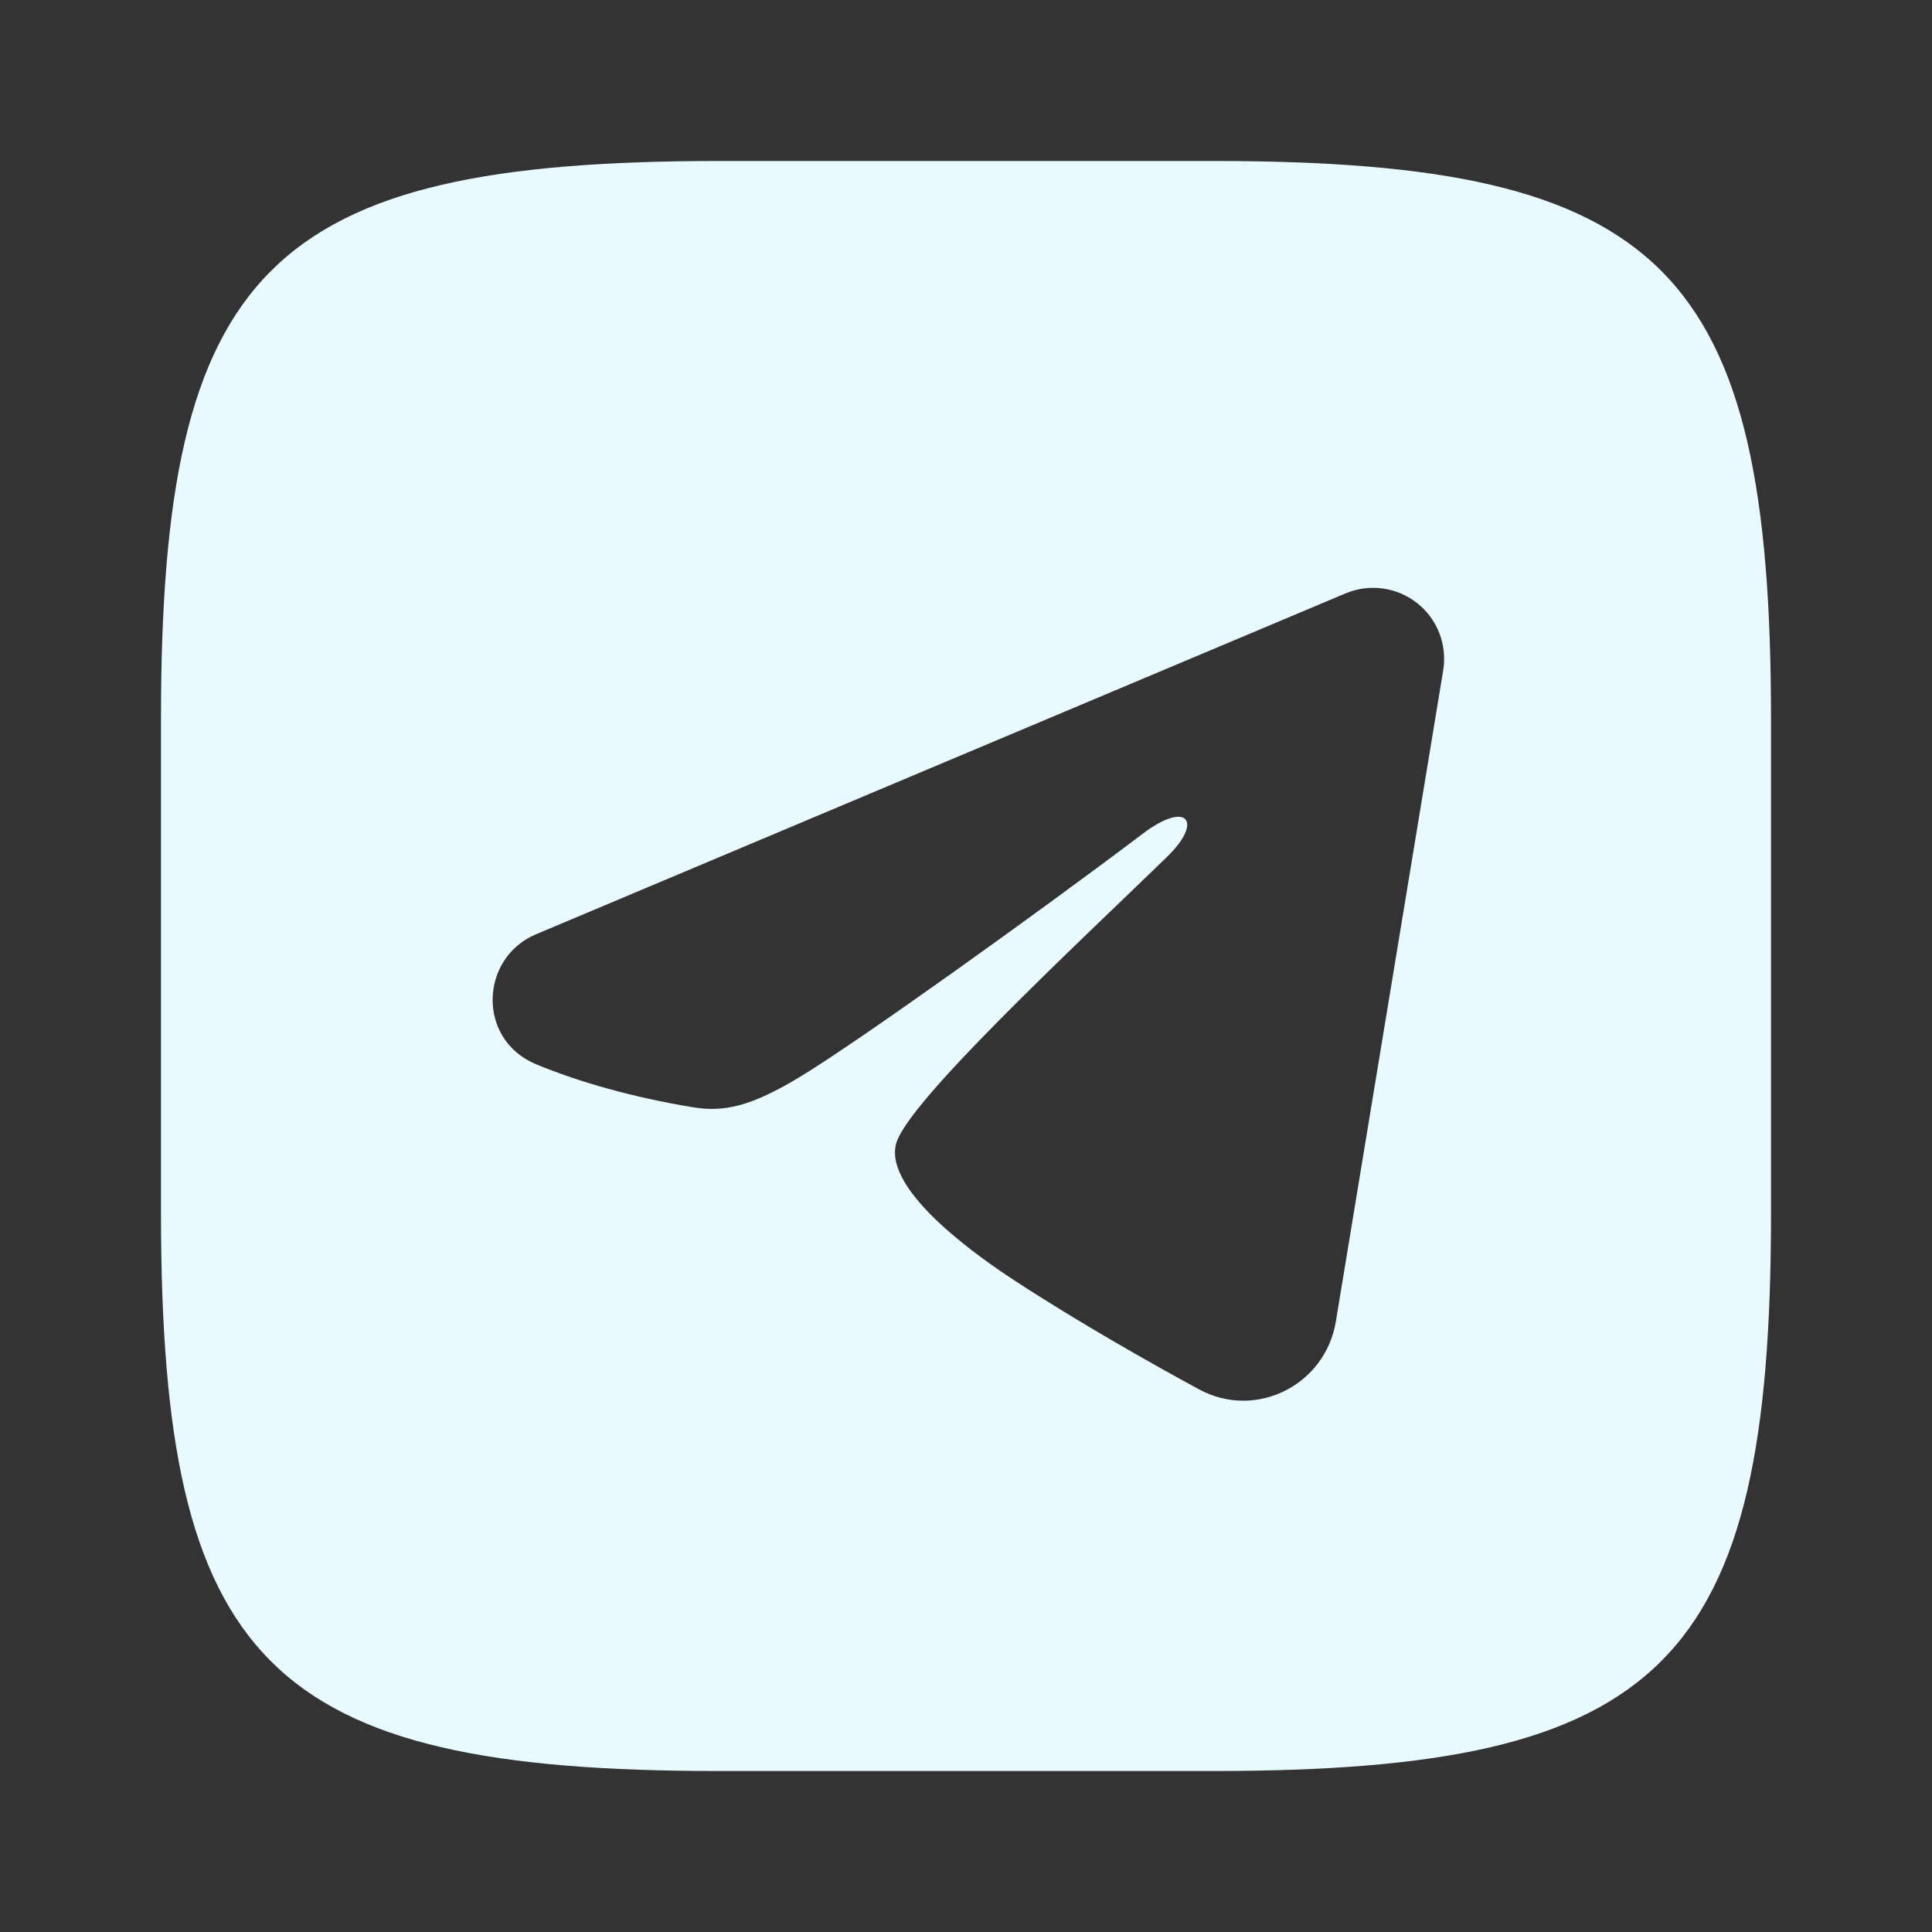<?xml version="1.0" encoding="UTF-8"?> <svg xmlns="http://www.w3.org/2000/svg" width="40" height="40" viewBox="0 0 40 40" fill="none"><rect x="0" y="0" width="40" height="40" fill="#333333" stroke="none"/><path d="M25.122 3.333C34.462 3.333 36.667 5.553 36.667 14.896V25.122C36.667 34.462 34.445 36.667 25.105 36.667H14.878C5.538 36.667 3.333 34.444 3.333 25.105V14.878C3.333 5.555 5.553 3.333 14.896 3.333H25.122ZM28.627 12.184C28.367 12.148 28.102 12.183 27.859 12.285L11.098 19.343C9.93 19.835 9.87 21.524 11.099 22.034C12.008 22.412 13.123 22.721 14.324 22.921C14.983 23.031 15.534 22.921 16.591 22.278C17.789 21.549 21.412 18.958 23.668 17.255C24.576 16.569 24.927 16.999 24.158 17.745C22.198 19.644 18.767 22.836 18.551 23.686C18.3 24.68 20.342 26.078 21.009 26.514C22.342 27.385 23.823 28.221 24.821 28.763C26.014 29.41 27.442 28.664 27.657 27.363L29.88 13.879C29.922 13.62 29.895 13.353 29.8 13.108C29.705 12.864 29.546 12.649 29.34 12.486C29.134 12.324 28.887 12.219 28.627 12.184Z" fill="#E8F9FF"></path></svg> 